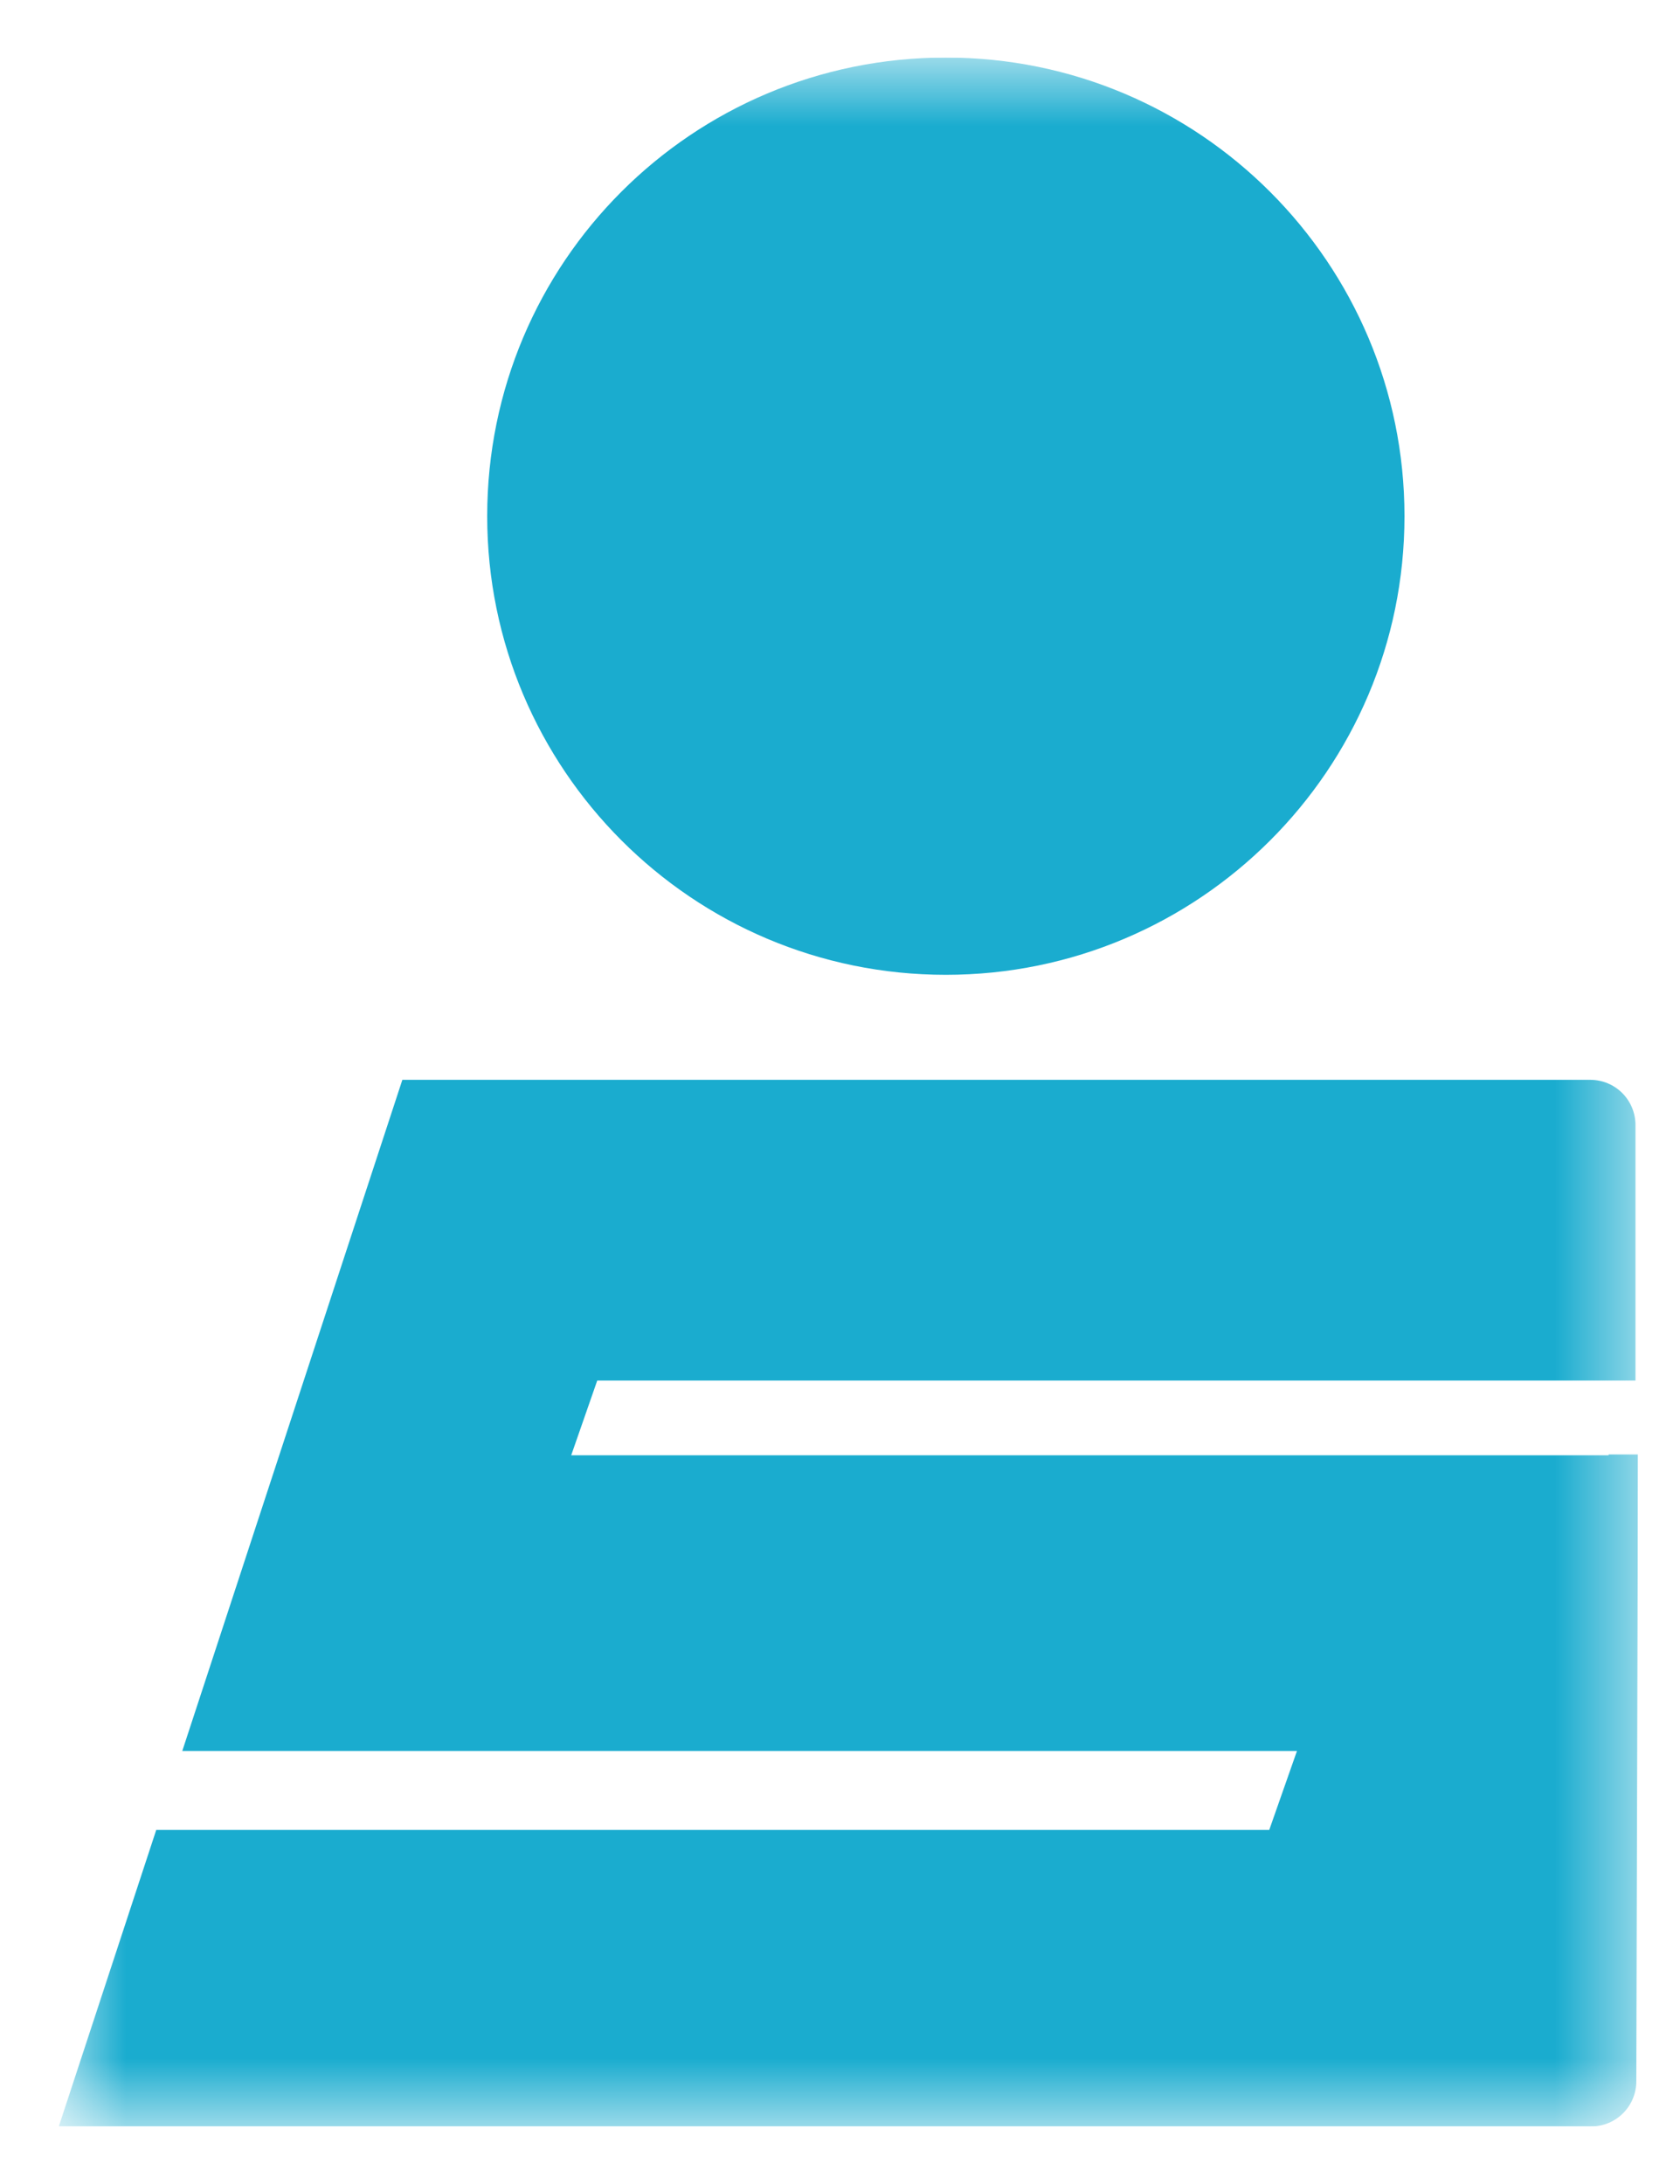 <svg width="20" height="26" viewBox="0 0 20 26" fill="none" xmlns="http://www.w3.org/2000/svg">
<g clip-path="url(#clip0_8568_4608)">
<mask id="mask0_8568_4608" style="mask-type:luminance" maskUnits="userSpaceOnUse" x="0" y="0" width="20" height="26">
<path d="M19.5 0.685H0.7V25.315H19.5V0.685Z" fill="white"/>
</mask>
<g mask="url(#mask0_8568_4608)">
<path d="M19.15 17.325H6.8L7.11 16.435H19.47V13.395C19.47 13.095 19.23 12.855 18.93 12.855H4.79L2.17 20.845H15.44L15.11 21.785H1.86L0.7 25.315H18.94C19.24 25.315 19.48 25.075 19.48 24.775L19.5 17.315H19.15V17.325Z" fill="#1AACCF"/>
<path d="M16.72 6.145C16.72 9.165 14.27 11.605 11.26 11.605C8.24 11.605 5.8 9.155 5.8 6.145C5.8 3.125 8.24 0.685 11.26 0.685C14.28 0.685 16.72 3.135 16.72 6.145Z" fill="#1AACCF"/>
</g>
</g>
<defs>
<clipPath id="clip0_8568_4608">
<rect width="18.8" height="24.63" fill="white" transform="translate(0.7 0.685)"/>
</clipPath>
</defs>
</svg>
